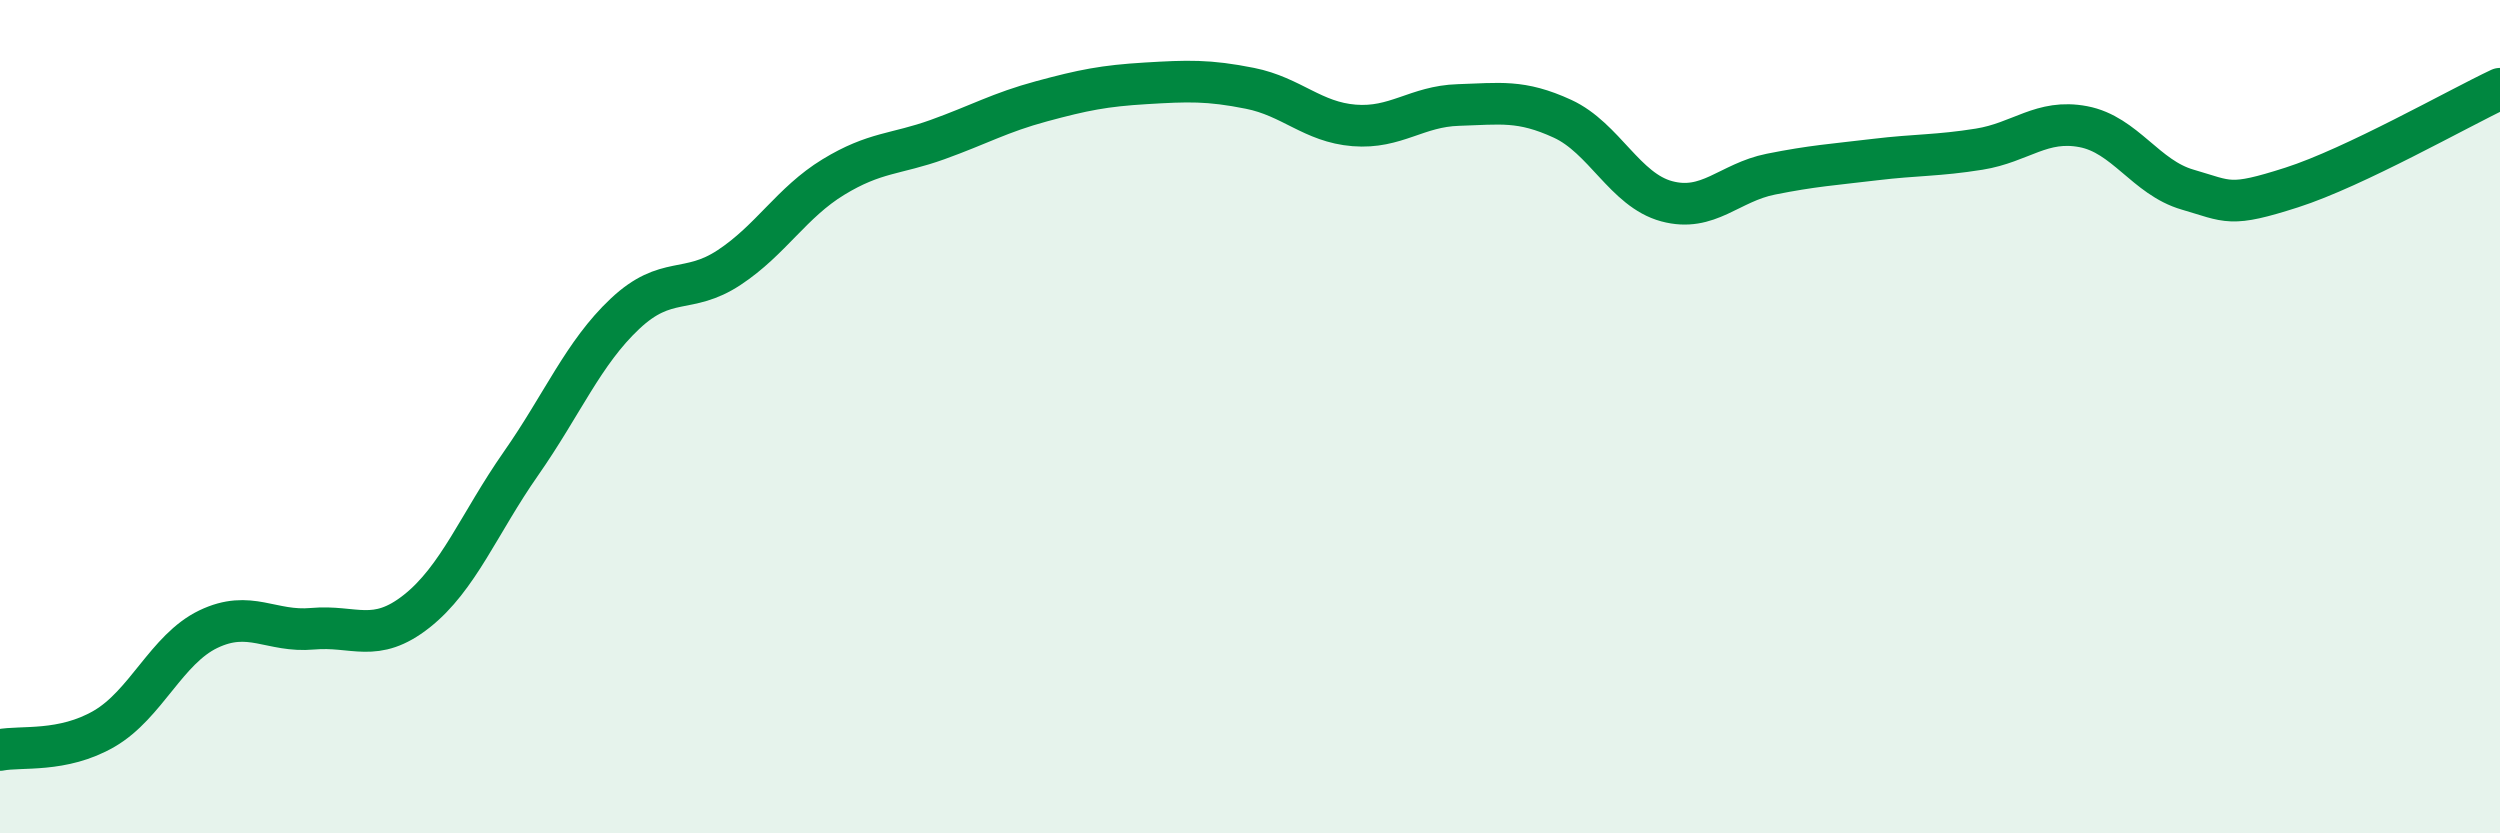 
    <svg width="60" height="20" viewBox="0 0 60 20" xmlns="http://www.w3.org/2000/svg">
      <path
        d="M 0,18 C 0.5,17.9 1.5,18.07 2.5,17.49 C 3.5,16.91 4,15.58 5,15.1 C 6,14.62 6.5,15.18 7.5,15.09 C 8.5,15 9,15.46 10,14.67 C 11,13.88 11.5,12.56 12.5,11.13 C 13.5,9.7 14,8.47 15,7.53 C 16,6.59 16.5,7.08 17.5,6.42 C 18.5,5.76 19,4.86 20,4.25 C 21,3.64 21.5,3.71 22.5,3.35 C 23.5,2.99 24,2.7 25,2.43 C 26,2.16 26.5,2.06 27.5,2 C 28.5,1.94 29,1.92 30,2.12 C 31,2.32 31.5,2.93 32.5,3.01 C 33.5,3.09 34,2.55 35,2.52 C 36,2.49 36.5,2.39 37.5,2.85 C 38.5,3.31 39,4.56 40,4.83 C 41,5.1 41.5,4.38 42.5,4.18 C 43.5,3.98 44,3.95 45,3.83 C 46,3.71 46.5,3.74 47.5,3.58 C 48.5,3.42 49,2.85 50,3.04 C 51,3.23 51.5,4.26 52.5,4.55 C 53.5,4.84 53.5,4.98 55,4.5 C 56.5,4.02 59,2.6 60,2.13L60 20L0 20Z"
        fill="#008740"
        opacity="0.1"
        stroke-linecap="round"
        stroke-linejoin="round"
      />
      <path
        d="M 0,18 C 0.5,17.9 1.5,18.07 2.5,17.49 C 3.5,16.91 4,15.58 5,15.1 C 6,14.62 6.5,15.18 7.5,15.09 C 8.5,15 9,15.46 10,14.67 C 11,13.88 11.5,12.56 12.5,11.13 C 13.5,9.7 14,8.47 15,7.53 C 16,6.59 16.5,7.08 17.5,6.42 C 18.5,5.76 19,4.86 20,4.25 C 21,3.64 21.5,3.71 22.5,3.35 C 23.5,2.99 24,2.7 25,2.43 C 26,2.16 26.5,2.06 27.5,2 C 28.5,1.94 29,1.92 30,2.12 C 31,2.32 31.5,2.93 32.5,3.01 C 33.5,3.09 34,2.55 35,2.52 C 36,2.49 36.5,2.39 37.5,2.85 C 38.5,3.31 39,4.56 40,4.83 C 41,5.1 41.5,4.38 42.5,4.18 C 43.5,3.98 44,3.95 45,3.83 C 46,3.71 46.5,3.74 47.5,3.58 C 48.5,3.42 49,2.85 50,3.04 C 51,3.23 51.5,4.26 52.5,4.55 C 53.5,4.84 53.5,4.98 55,4.5 C 56.5,4.02 59,2.6 60,2.13"
        stroke="#008740"
        stroke-width="1"
        fill="none"
        stroke-linecap="round"
        stroke-linejoin="round"
      />
    </svg>
  